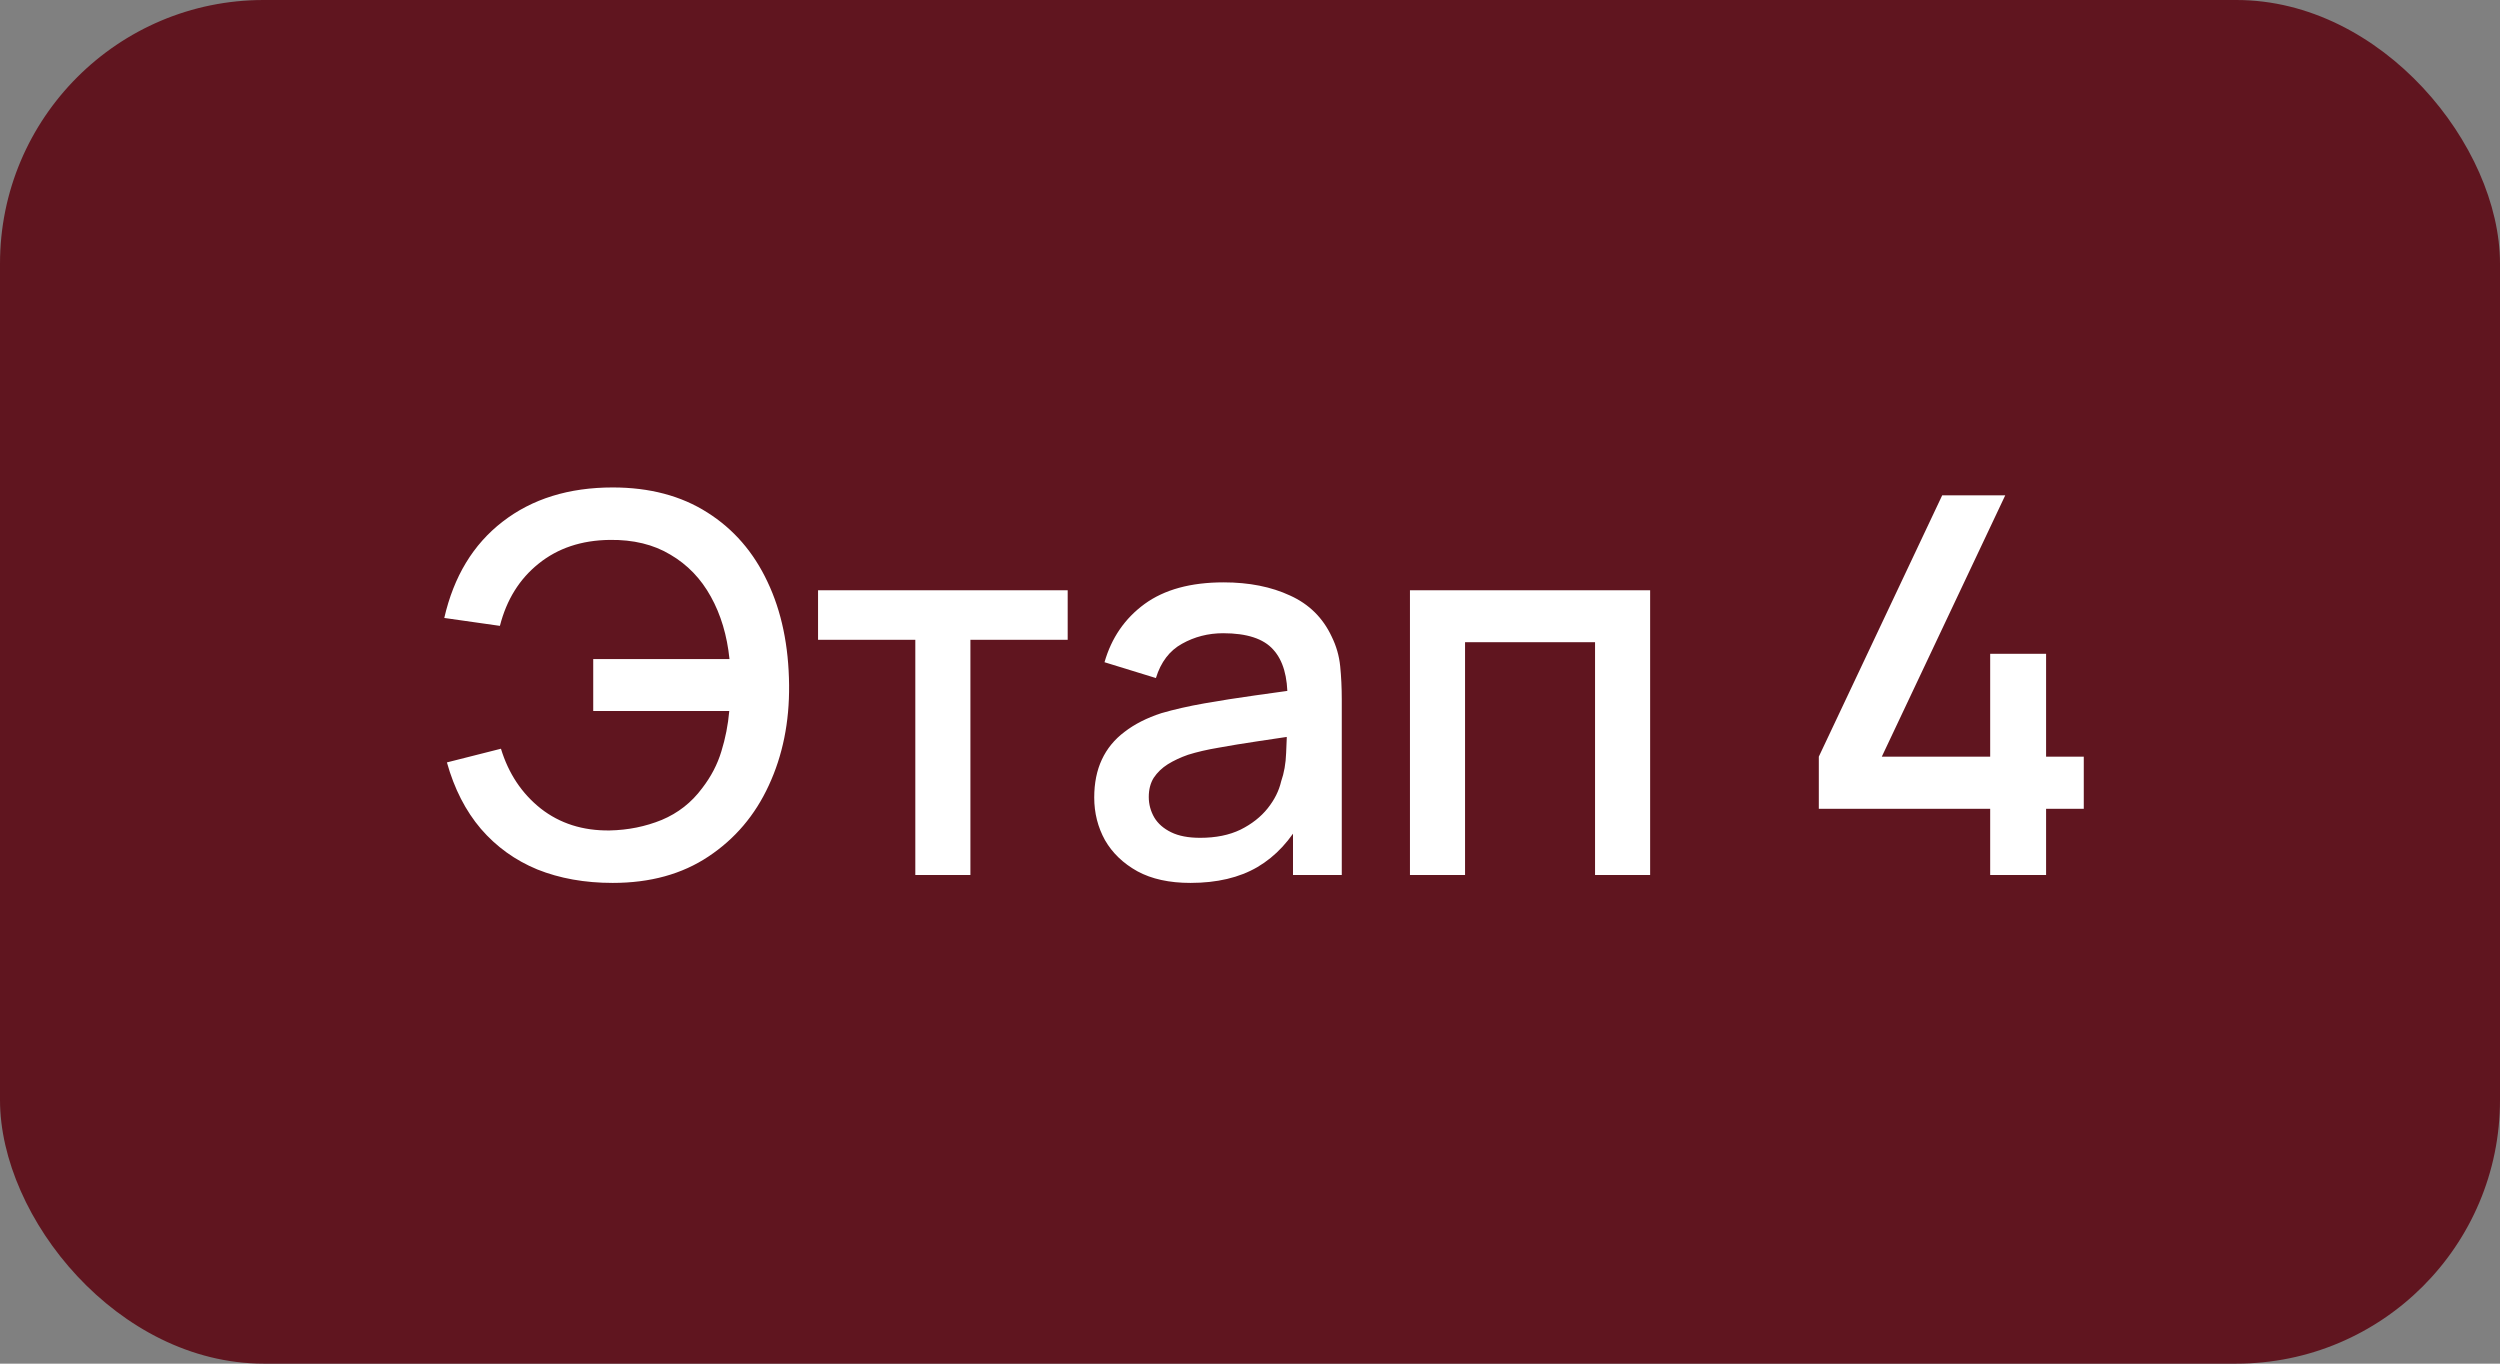 <?xml version="1.0" encoding="UTF-8"?> <svg xmlns="http://www.w3.org/2000/svg" width="55" height="30" viewBox="0 0 55 30" fill="none"><rect x="0" y="0" width="55" height="30" fill="#808080" stroke="none"/><rect width="55" height="30" rx="5.8" fill="#60151F"></rect><path d="M13.48 19.424C12.865 19.424 12.312 19.325 11.821 19.128C11.334 18.927 10.92 18.629 10.58 18.235C10.244 17.841 9.994 17.353 9.832 16.773L11.021 16.472C11.187 17.017 11.479 17.456 11.897 17.788C12.318 18.117 12.823 18.277 13.41 18.27C13.816 18.262 14.199 18.185 14.559 18.038C14.918 17.887 15.214 17.655 15.446 17.342C15.643 17.087 15.784 16.816 15.87 16.53C15.959 16.244 16.017 15.948 16.044 15.642H13.051V14.5H16.049C15.995 13.978 15.858 13.52 15.638 13.125C15.421 12.731 15.125 12.423 14.75 12.203C14.379 11.979 13.932 11.87 13.41 11.878C12.792 11.886 12.272 12.06 11.85 12.4C11.429 12.737 11.145 13.193 10.998 13.769L9.774 13.595C9.983 12.682 10.41 11.977 11.056 11.478C11.705 10.975 12.513 10.724 13.48 10.724C14.292 10.724 14.986 10.908 15.562 11.275C16.138 11.639 16.579 12.147 16.885 12.8C17.194 13.45 17.352 14.208 17.36 15.074C17.368 15.886 17.219 16.621 16.914 17.278C16.612 17.935 16.169 18.457 15.585 18.844C15.005 19.231 14.304 19.424 13.48 19.424ZM20.137 19.25V14.076H17.997V12.986H23.489V14.076H21.349V19.25H20.137ZM26.19 19.424C25.726 19.424 25.337 19.339 25.024 19.169C24.711 18.995 24.473 18.767 24.31 18.484C24.152 18.198 24.073 17.885 24.073 17.545C24.073 17.228 24.129 16.949 24.241 16.71C24.353 16.47 24.519 16.267 24.74 16.101C24.96 15.931 25.231 15.793 25.552 15.689C25.83 15.608 26.145 15.536 26.497 15.474C26.849 15.412 27.218 15.354 27.605 15.3C27.995 15.246 28.382 15.192 28.765 15.138L28.324 15.381C28.332 14.89 28.227 14.527 28.011 14.291C27.798 14.051 27.431 13.931 26.909 13.931C26.58 13.931 26.279 14.009 26.004 14.163C25.73 14.314 25.538 14.566 25.43 14.917L24.299 14.569C24.453 14.032 24.747 13.605 25.18 13.288C25.617 12.97 26.197 12.812 26.92 12.812C27.481 12.812 27.968 12.909 28.382 13.102C28.8 13.291 29.105 13.593 29.298 14.007C29.399 14.212 29.461 14.428 29.484 14.656C29.507 14.884 29.519 15.13 29.519 15.393V19.25H28.446V17.817L28.655 18.003C28.395 18.483 28.065 18.84 27.663 19.076C27.265 19.308 26.773 19.424 26.19 19.424ZM26.404 18.432C26.748 18.432 27.044 18.372 27.292 18.252C27.539 18.129 27.738 17.972 27.889 17.783C28.04 17.593 28.138 17.396 28.185 17.191C28.25 17.005 28.287 16.797 28.295 16.565C28.307 16.333 28.312 16.147 28.312 16.008L28.707 16.153C28.324 16.211 27.976 16.263 27.663 16.309C27.35 16.356 27.065 16.402 26.81 16.449C26.559 16.491 26.335 16.543 26.137 16.605C25.971 16.663 25.822 16.733 25.691 16.814C25.563 16.895 25.461 16.994 25.383 17.11C25.31 17.226 25.273 17.367 25.273 17.533C25.273 17.696 25.314 17.846 25.395 17.986C25.476 18.121 25.6 18.229 25.766 18.31C25.933 18.392 26.145 18.432 26.404 18.432ZM31.019 19.25V12.986H36.303V19.25H35.091V14.129H32.231V19.25H31.019ZM43.784 19.25V17.794H40.014V16.646L42.728 10.898H44.115L41.4 16.646H43.784V14.384H45.014V16.646H45.843V17.794H45.014V19.25H43.784Z" fill="white"></path></svg> 